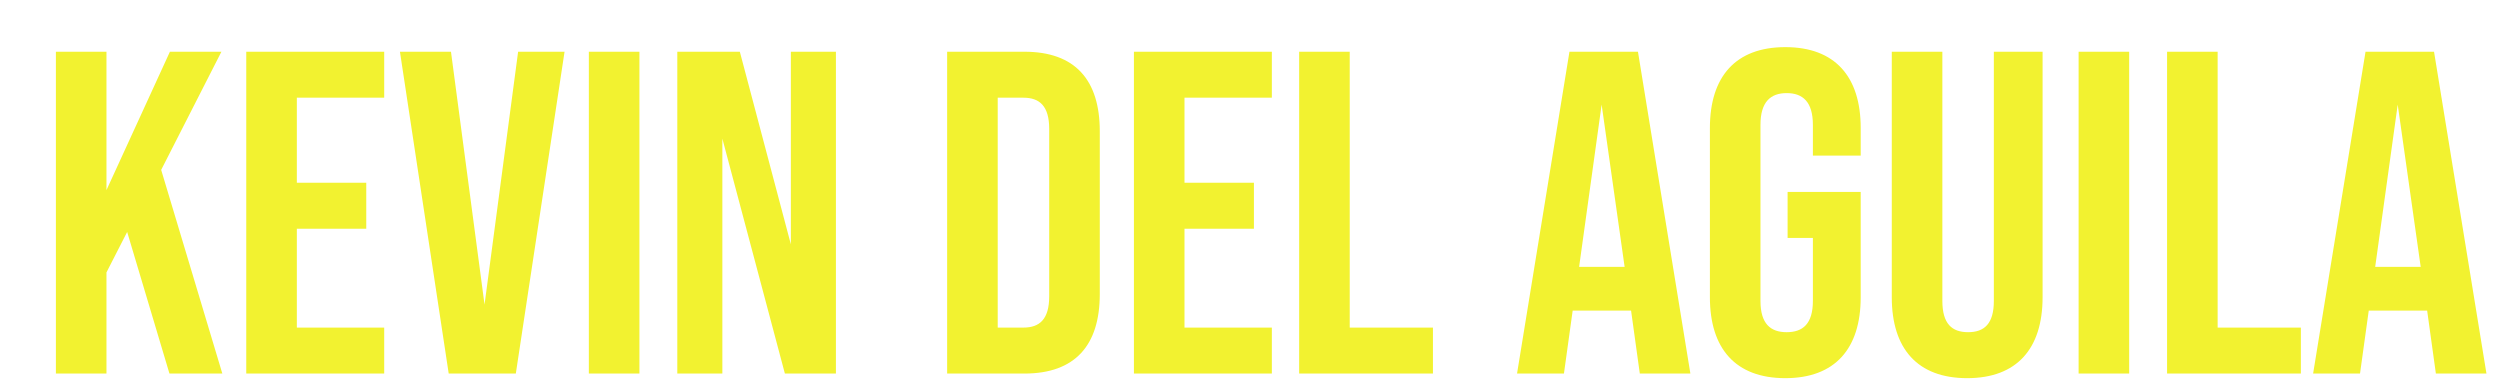 <svg xmlns="http://www.w3.org/2000/svg" width="174" height="27" fill="none"><g filter="url(#a)"><path fill="#F2F230" d="M8.794 23 5.85 13.144 4.41 15.96V23H.89V.6h3.52v9.632L8.826.6h3.584L8.218 8.824 12.474 23h-3.68Zm5.346 0V.6h9.6v3.2h-6.08v5.92h4.832v3.2H17.66v6.88h6.08V23h-9.6Zm14.09 0L24.836.6h3.552l2.336 17.6L33.061.6h3.232L32.901 23H28.23Zm9.754 0V.6h3.52V23h-3.52Zm6.156 0V.6h4.352l3.552 13.408V.6h3.136V23h-3.552L47.276 6.648V23H44.14Zm18.781 0V.6h5.376c3.52 0 5.248 1.952 5.248 5.536v11.328c0 3.584-1.728 5.536-5.248 5.536h-5.376Zm3.52-3.2h1.792c1.12 0 1.792-.576 1.792-2.176V5.976c0-1.6-.672-2.176-1.792-2.176h-1.792v16Zm9.48 3.2V.6h9.6v3.2h-6.08v5.92h4.832v3.2h-4.832v6.88h6.08V23h-9.6Zm11.5 0V.6h3.52v19.2h5.792V23h-9.312Zm23.709 0-.608-4.384h-4.064L105.85 23h-3.264L106.234.6h4.768L114.65 23h-3.52Zm-4.224-7.424h3.168l-1.6-11.296-1.568 11.296Zm14.351 7.744c-3.456 0-5.248-2.048-5.248-5.632V5.912c0-3.584 1.792-5.632 5.248-5.632 3.456 0 5.248 2.048 5.248 5.632v1.92h-3.328V5.688c0-1.6-.704-2.208-1.824-2.208s-1.824.608-1.824 2.208v12.256c0 1.6.704 2.176 1.824 2.176s1.824-.576 1.824-2.176V13.56h-1.76v-3.2h5.088v7.328c0 3.584-1.792 5.632-5.248 5.632Zm12.659 0c-3.456 0-5.248-2.048-5.248-5.632V.6h3.52v17.344c0 1.6.672 2.176 1.792 2.176s1.792-.576 1.792-2.176V.6h3.392v17.088c0 3.584-1.792 5.632-5.248 5.632Zm7.755-.32V.6h3.52V23h-3.52Zm6.157 0V.6h3.52v19.2h5.792V23h-9.312Zm18.709 0-.608-4.384h-4.064L161.257 23h-3.264L161.641.6h4.768l3.648 22.4h-3.52Zm-4.224-7.424h3.168l-1.6-11.296-1.568 11.296Z"/></g><defs><filter id="a" width="172.167" height="26.04" x=".89" y=".28" color-interpolation-filters="sRGB" filterUnits="userSpaceOnUse"><feFlood flood-opacity="0" result="BackgroundImageFix"/><feColorMatrix in="SourceAlpha" result="hardAlpha" values="0 0 0 0 0 0 0 0 0 0 0 0 0 0 0 0 0 0 127 0"/><feOffset dx="3" dy="3"/><feComposite in2="hardAlpha" operator="out"/><feColorMatrix values="0 0 0 0 0.69 0 0 0 0 0.18 0 0 0 0 0.047 0 0 0 1 0"/><feBlend in2="BackgroundImageFix" result="effect1_dropShadow_9015_5863"/><feBlend in="SourceGraphic" in2="effect1_dropShadow_9015_5863" result="shape"/></filter></defs></svg>